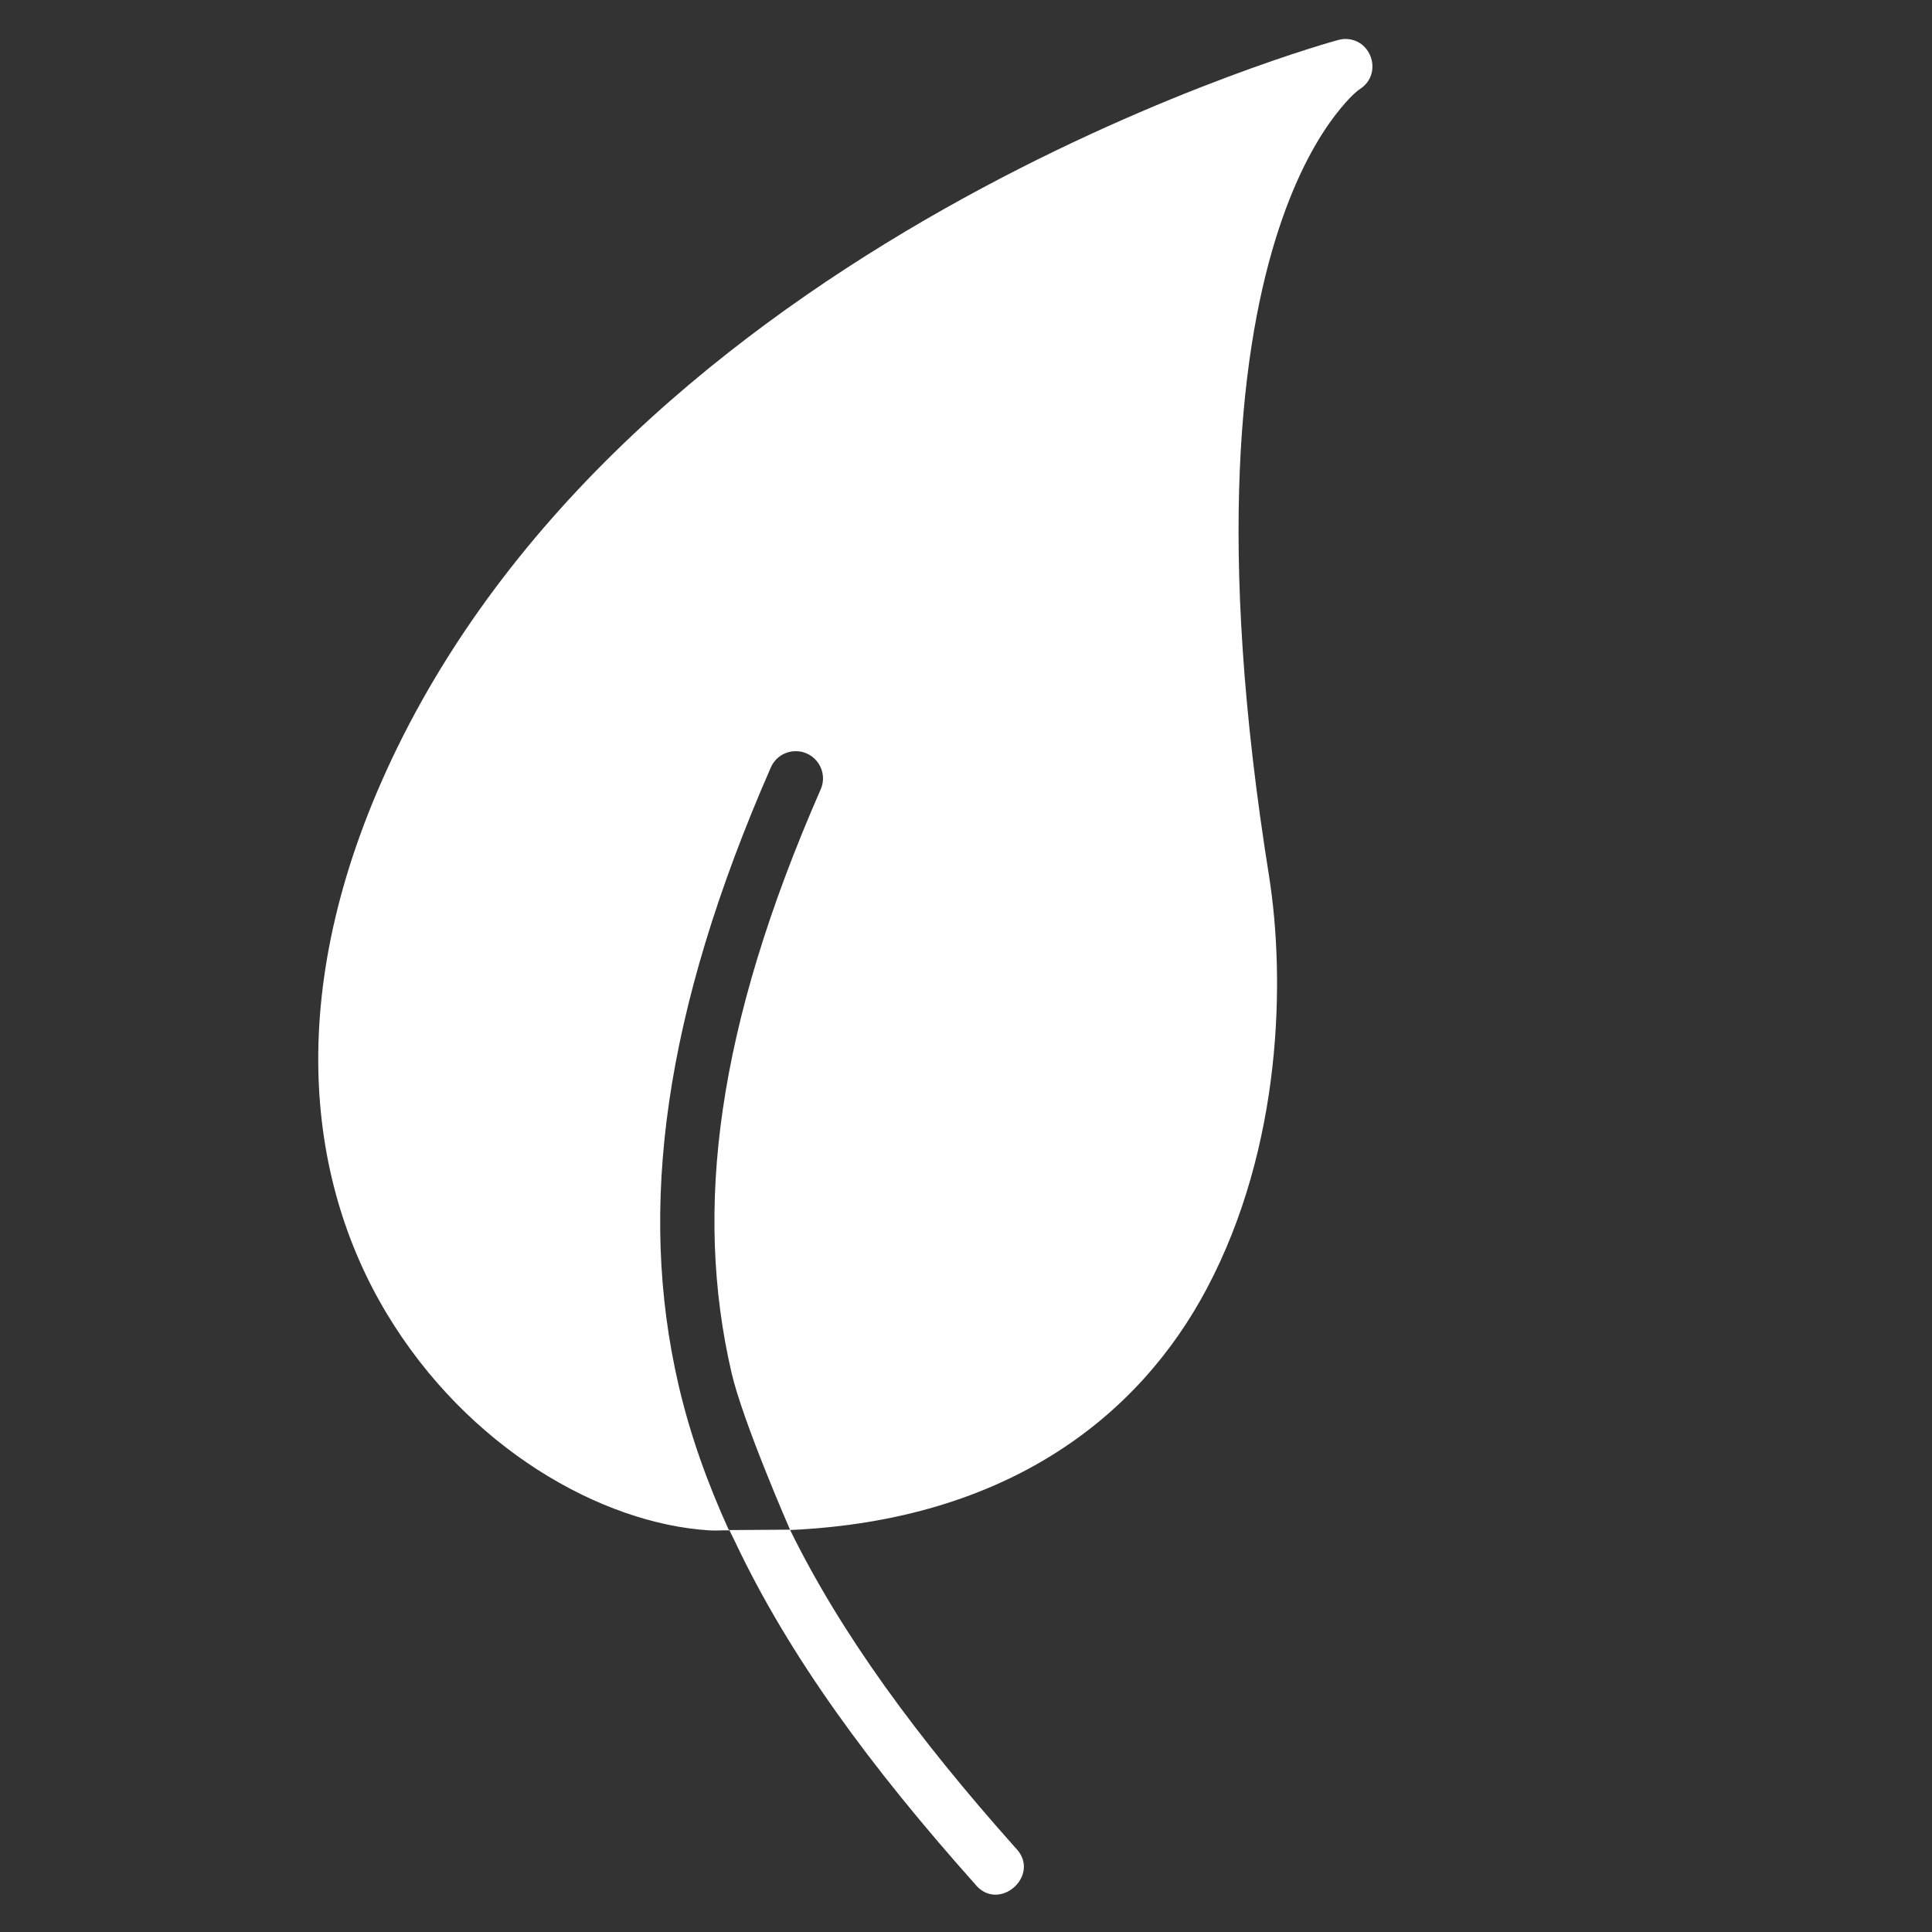 <?xml version="1.0" encoding="utf-8"?>
<svg viewBox="0 0 32 32" width="32" height="32" xml:space="preserve" xmlns="http://www.w3.org/2000/svg">
    <rect x="0" y="0" width="32" height="32" fill="#333333" stroke="none"/>
    <path fill="#fff" d="m 22.26,0.646 c -0.034,0.002 -0.068,0.008 -0.102,0.018 0,0 -11.363,3.085 -15.586,11.736 -1.902,3.908 -1.507,7.126 -0.168,9.354 1.339,2.228 3.551,3.482 5.346,3.594 l 0.002,0 c 0.113,0.007 0.211,-0.004 0.322,0 -0.357,-0.784 -0.644,-1.583 -0.836,-2.412 -0.676,-2.923 -0.247,-6.163 1.527,-10.219 0.07,-0.167 0.233,-0.275 0.414,-0.275 0.328,-0.001 0.548,0.338 0.412,0.637 -1.726,3.944 -2.099,6.955 -1.475,9.656 0.189,0.818 0.969,2.601 0.969,2.601 l -1.011,0.007 c 0,0 -0.043,-0.105 0.097,0.185 0.904,1.915 2.252,3.741 3.971,5.67 0.394,0.507 1.129,-0.147 0.672,-0.598 -1.623,-1.822 -2.876,-3.526 -3.727,-5.258 3.605,-0.163 5.779,-1.883 6.9,-3.996 1.255,-2.365 1.299,-5.133 1.035,-6.818 l 0,-0.002 C 20.131,8.975 20.561,5.675 21.182,3.789 21.492,2.846 21.849,2.255 22.117,1.906 22.385,1.557 22.525,1.475 22.525,1.475 22.911,1.225 22.719,0.626 22.26,0.646 Z" />
</svg>